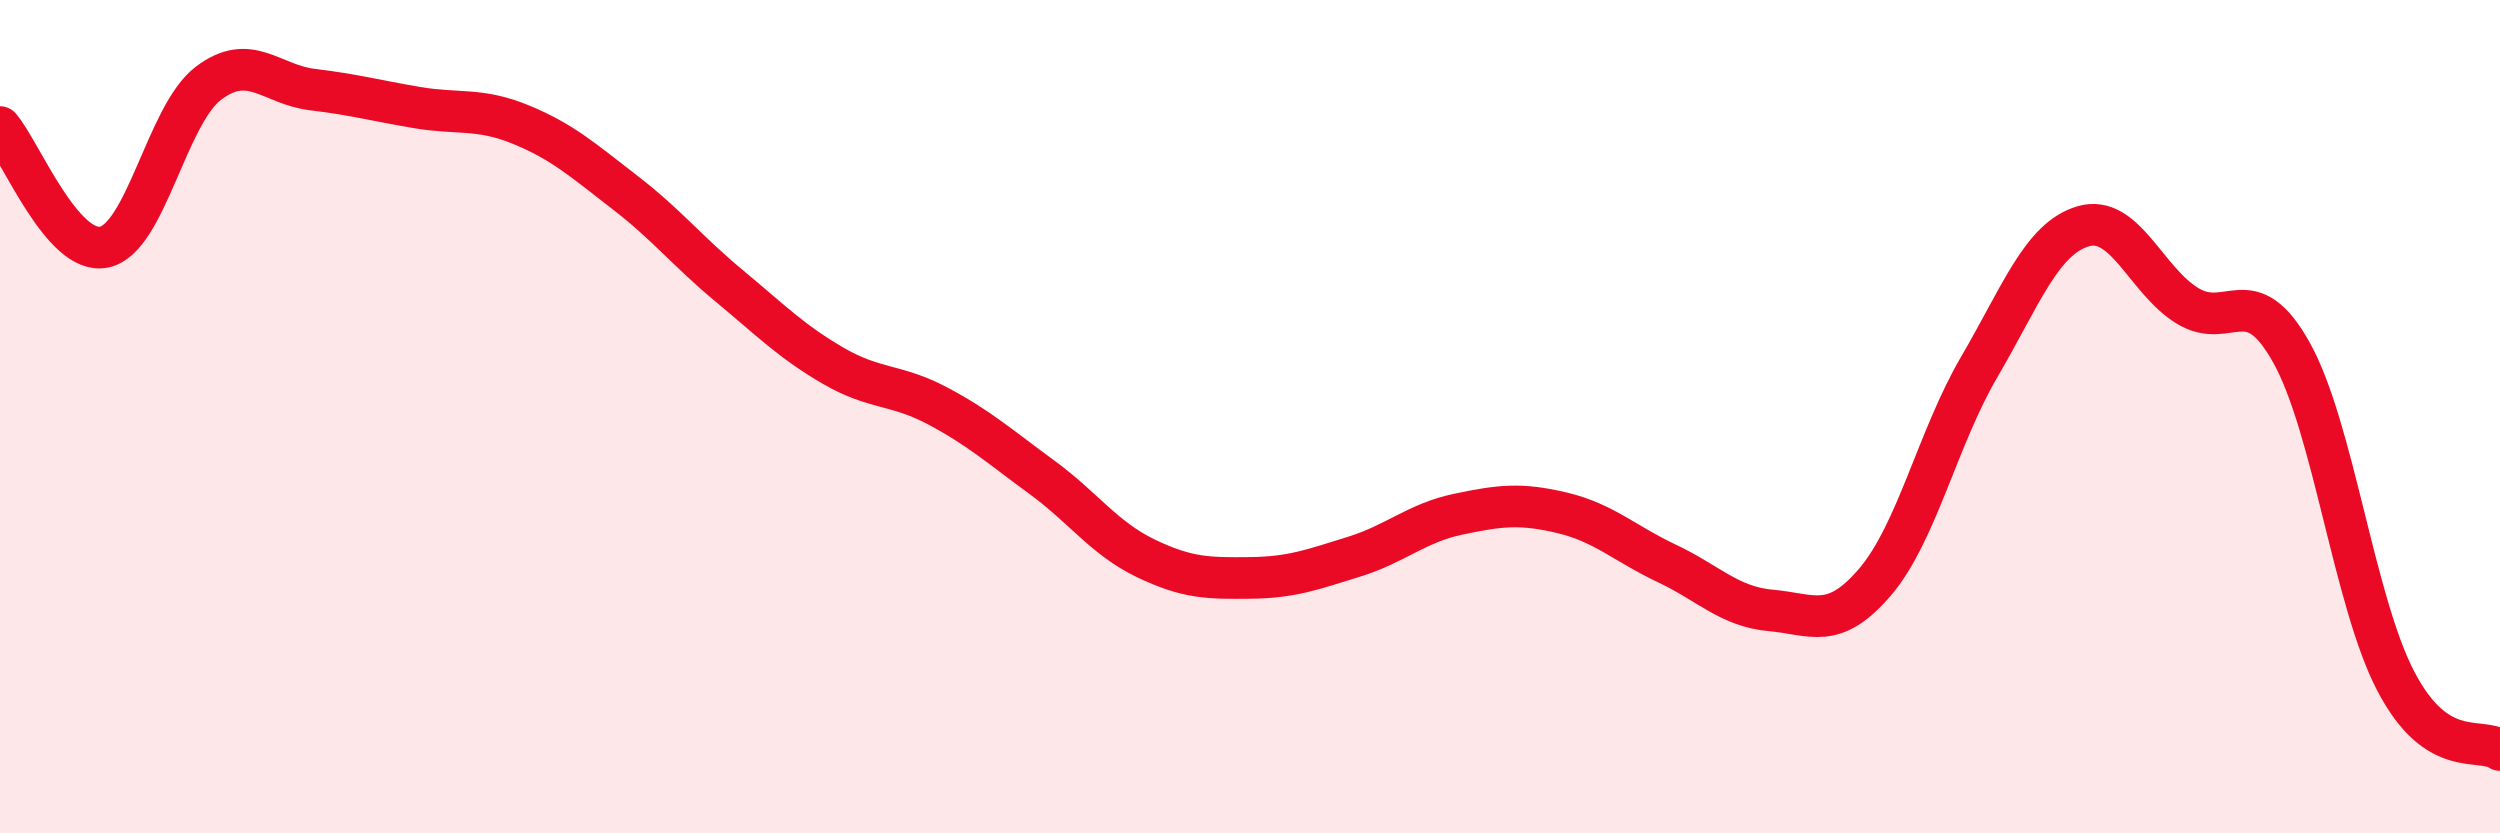
    <svg width="60" height="20" viewBox="0 0 60 20" xmlns="http://www.w3.org/2000/svg">
      <path
        d="M 0,3.05 C 0.5,3.63 1.5,6.14 2.5,5.93 C 3.5,5.72 4,2.76 5,2 C 6,1.24 6.5,2.03 7.5,2.15 C 8.5,2.27 9,2.41 10,2.58 C 11,2.75 11.5,2.58 12.5,2.99 C 13.5,3.4 14,3.85 15,4.62 C 16,5.39 16.5,6.03 17.5,6.86 C 18.5,7.69 19,8.2 20,8.78 C 21,9.36 21.5,9.21 22.5,9.74 C 23.5,10.27 24,10.72 25,11.45 C 26,12.18 26.5,12.92 27.5,13.4 C 28.5,13.88 29,13.88 30,13.87 C 31,13.86 31.5,13.67 32.5,13.36 C 33.5,13.05 34,12.55 35,12.34 C 36,12.13 36.5,12.07 37.5,12.31 C 38.5,12.55 39,13.05 40,13.52 C 41,13.99 41.5,14.56 42.5,14.65 C 43.5,14.74 44,15.14 45,13.97 C 46,12.8 46.5,10.52 47.5,8.81 C 48.5,7.1 49,5.72 50,5.43 C 51,5.14 51.5,6.73 52.5,7.34 C 53.5,7.95 54,6.67 55,8.47 C 56,10.27 56.5,14.44 57.5,16.35 C 58.5,18.26 59.5,17.67 60,18L60 20L0 20Z"
        fill="#EB0A25"
        opacity="0.1"
        stroke-linecap="round"
        stroke-linejoin="round"
      />
      <path
        d="M 0,3.05 C 0.5,3.63 1.5,6.14 2.5,5.93 C 3.5,5.72 4,2.76 5,2 C 6,1.24 6.5,2.03 7.5,2.15 C 8.5,2.27 9,2.41 10,2.58 C 11,2.75 11.5,2.58 12.5,2.99 C 13.5,3.4 14,3.85 15,4.62 C 16,5.39 16.5,6.03 17.5,6.86 C 18.5,7.69 19,8.2 20,8.78 C 21,9.36 21.5,9.21 22.5,9.74 C 23.5,10.27 24,10.72 25,11.45 C 26,12.18 26.5,12.92 27.5,13.4 C 28.5,13.88 29,13.88 30,13.87 C 31,13.86 31.5,13.67 32.5,13.36 C 33.5,13.05 34,12.55 35,12.34 C 36,12.13 36.5,12.07 37.5,12.31 C 38.5,12.55 39,13.05 40,13.52 C 41,13.99 41.5,14.56 42.5,14.65 C 43.5,14.74 44,15.14 45,13.97 C 46,12.8 46.5,10.52 47.5,8.81 C 48.5,7.1 49,5.72 50,5.43 C 51,5.14 51.5,6.73 52.5,7.34 C 53.5,7.95 54,6.67 55,8.47 C 56,10.27 56.5,14.44 57.5,16.35 C 58.5,18.26 59.5,17.67 60,18"
        stroke="#EB0A25"
        stroke-width="1"
        fill="none"
        stroke-linecap="round"
        stroke-linejoin="round"
      />
    </svg>
  